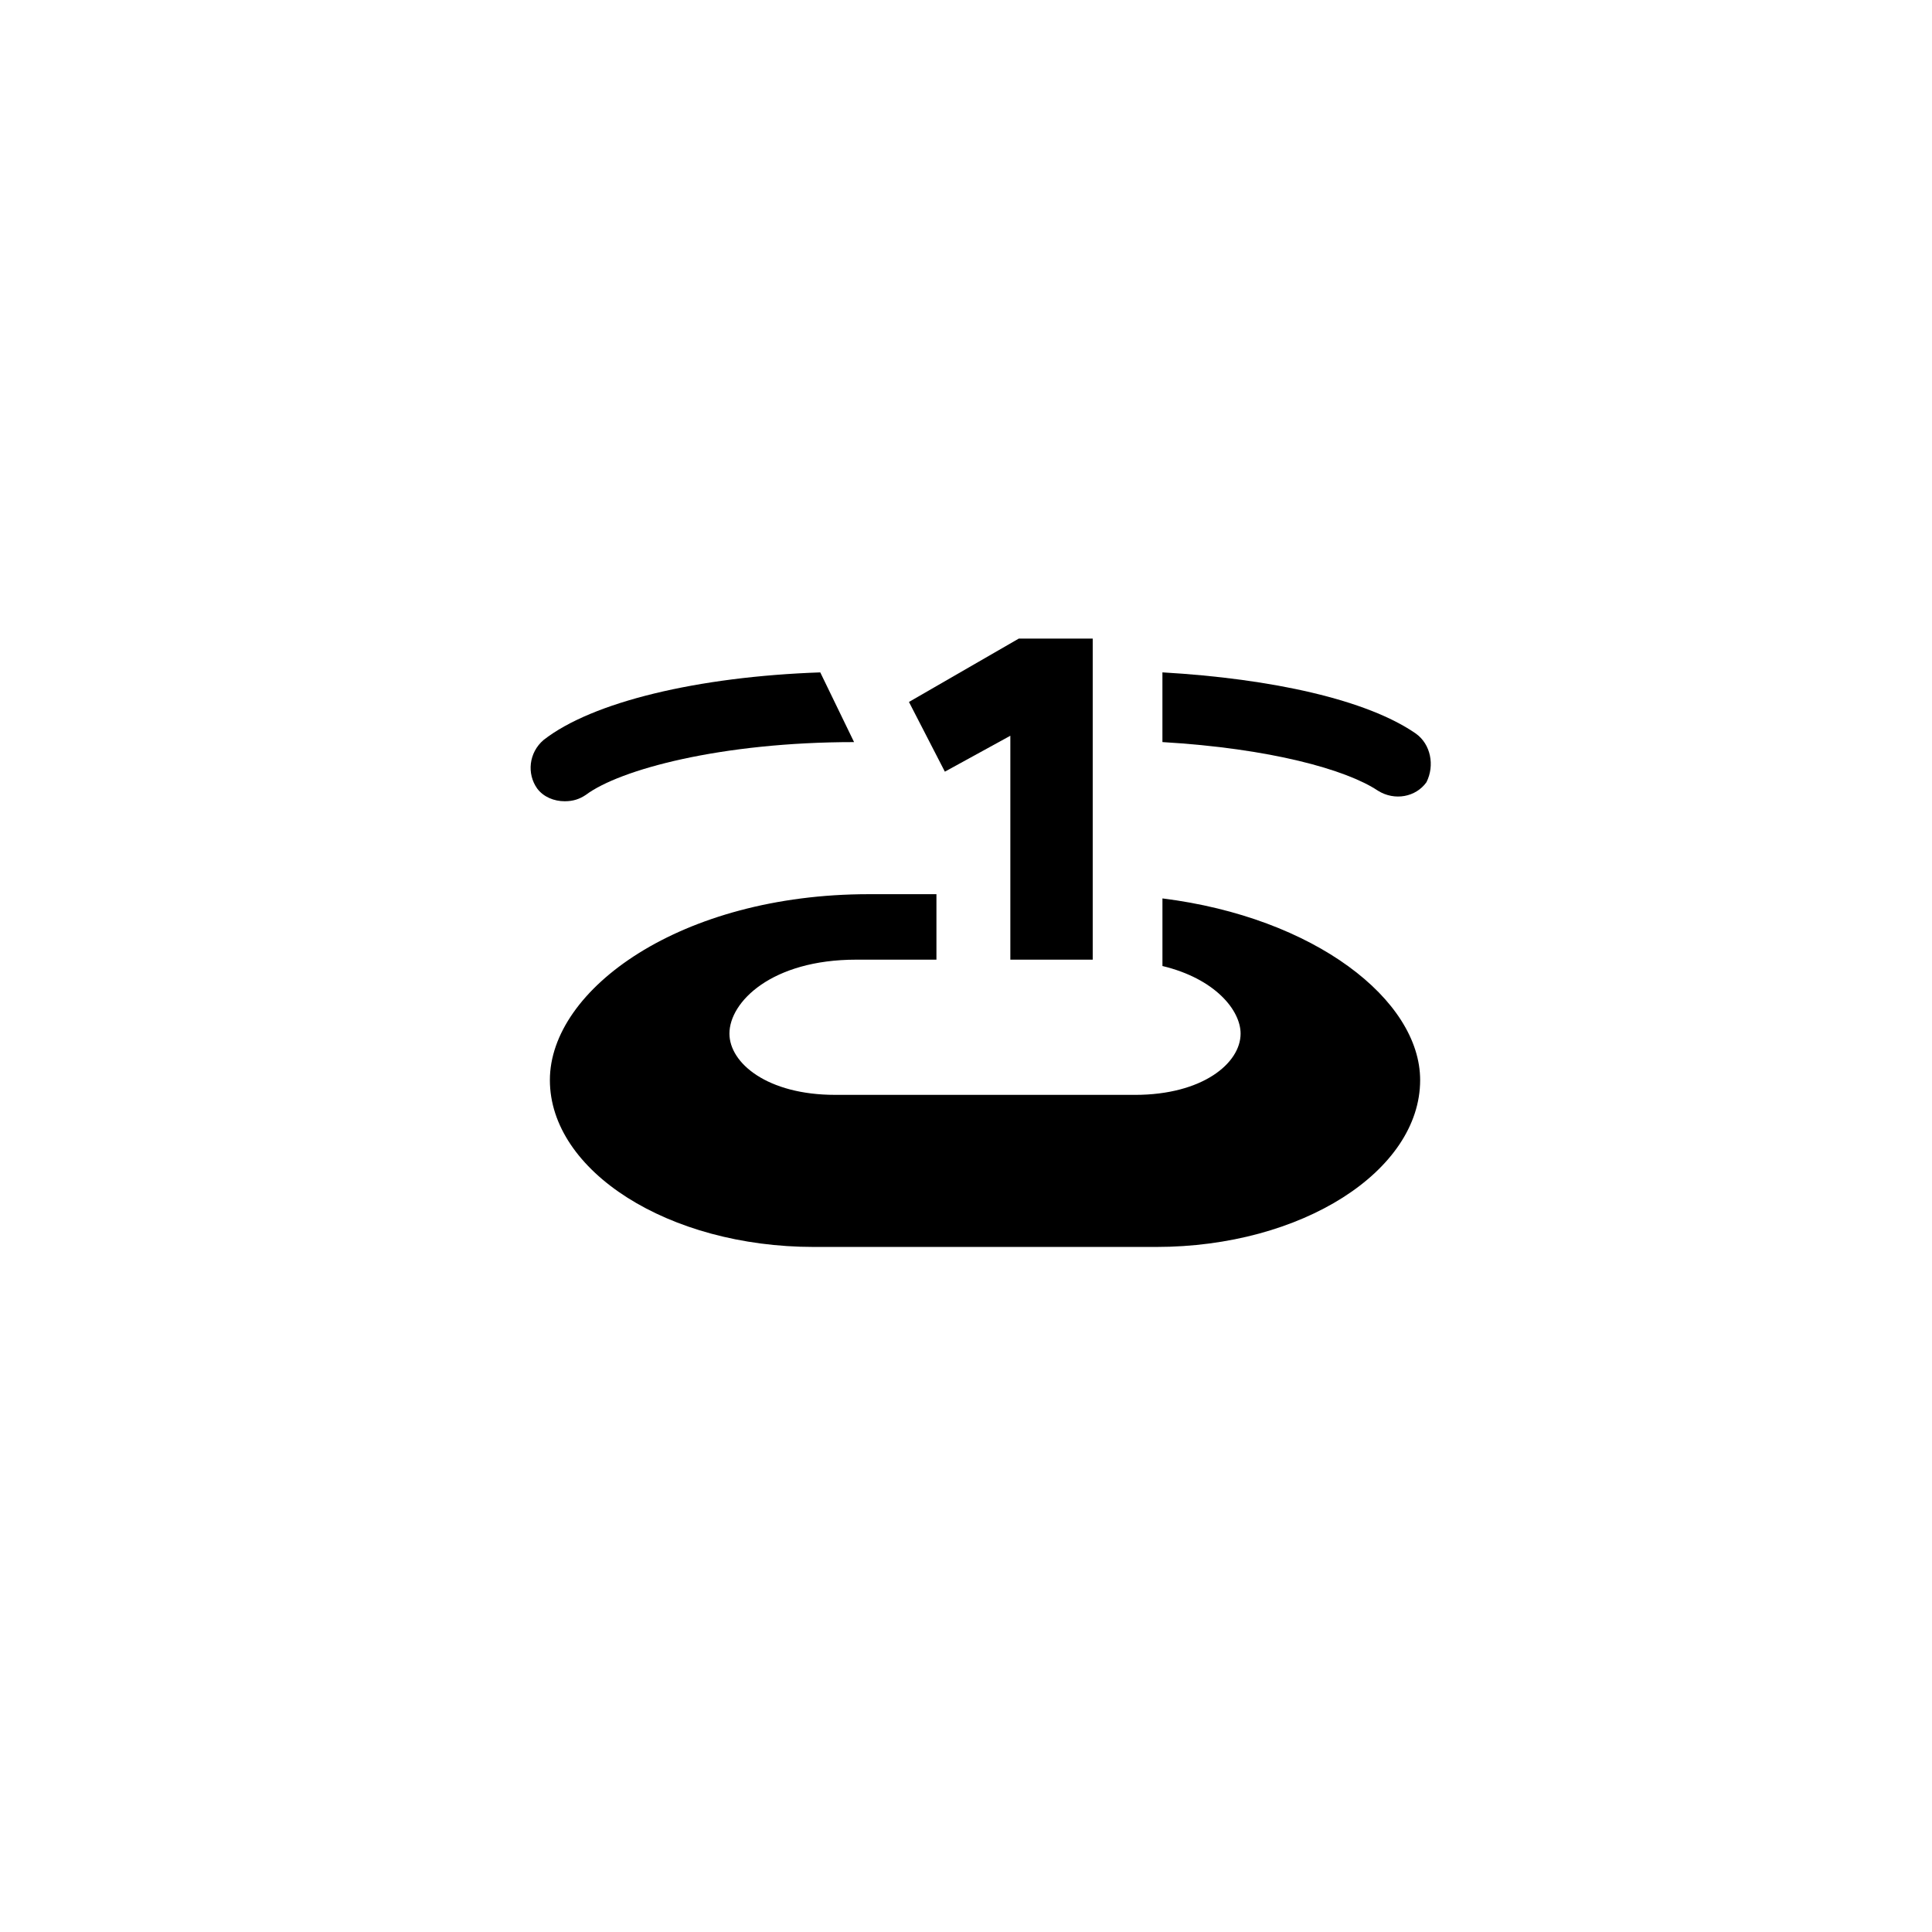 <?xml version="1.0" encoding="UTF-8"?>
<!-- Uploaded to: ICON Repo, www.svgrepo.com, Generator: ICON Repo Mixer Tools -->
<svg fill="#000000" width="800px" height="800px" version="1.1" viewBox="144 144 512 512" xmlns="http://www.w3.org/2000/svg">
 <g>
  <path d="m411.75 398.88v-59.898l-17.352 9.516-9.516-18.473 29.109-16.793h19.59v85.086l-21.832 0.004z"/>
  <path d="m361.38 322.19c-32.469 1.121-60.457 7.836-73.332 17.914-3.918 3.359-4.477 8.957-1.68 12.875 1.68 2.238 4.477 3.359 7.277 3.359 2.238 0 3.918-0.559 5.598-1.68 8.957-6.719 35.828-13.996 71.094-13.996z"/>
  <path d="m519.23 338.42c-12.875-8.957-38.066-14.555-67.176-16.234v18.473c28.551 1.68 48.703 7.277 57.098 12.875 4.477 2.801 10.078 1.68 12.875-2.238 2.242-4.477 1.121-10.074-2.797-12.875z"/>
  <path d="m452.06 382.09v17.914c13.996 3.359 20.711 11.754 20.711 17.914 0 7.836-10.078 16.234-27.988 16.234l-79.488-0.004c-17.914 0-27.988-8.398-27.988-16.234 0-8.398 11.195-19.594 33.586-19.594h21.273v-17.352h-17.914c-49.82 0-84.527 25.191-84.527 49.262 0 24.07 31.348 44.223 69.973 44.223h90.684c38.625 0 69.973-20.152 69.973-44.223 0-21.27-27.988-43.102-68.293-48.141z"/>
 </g>
</svg>
